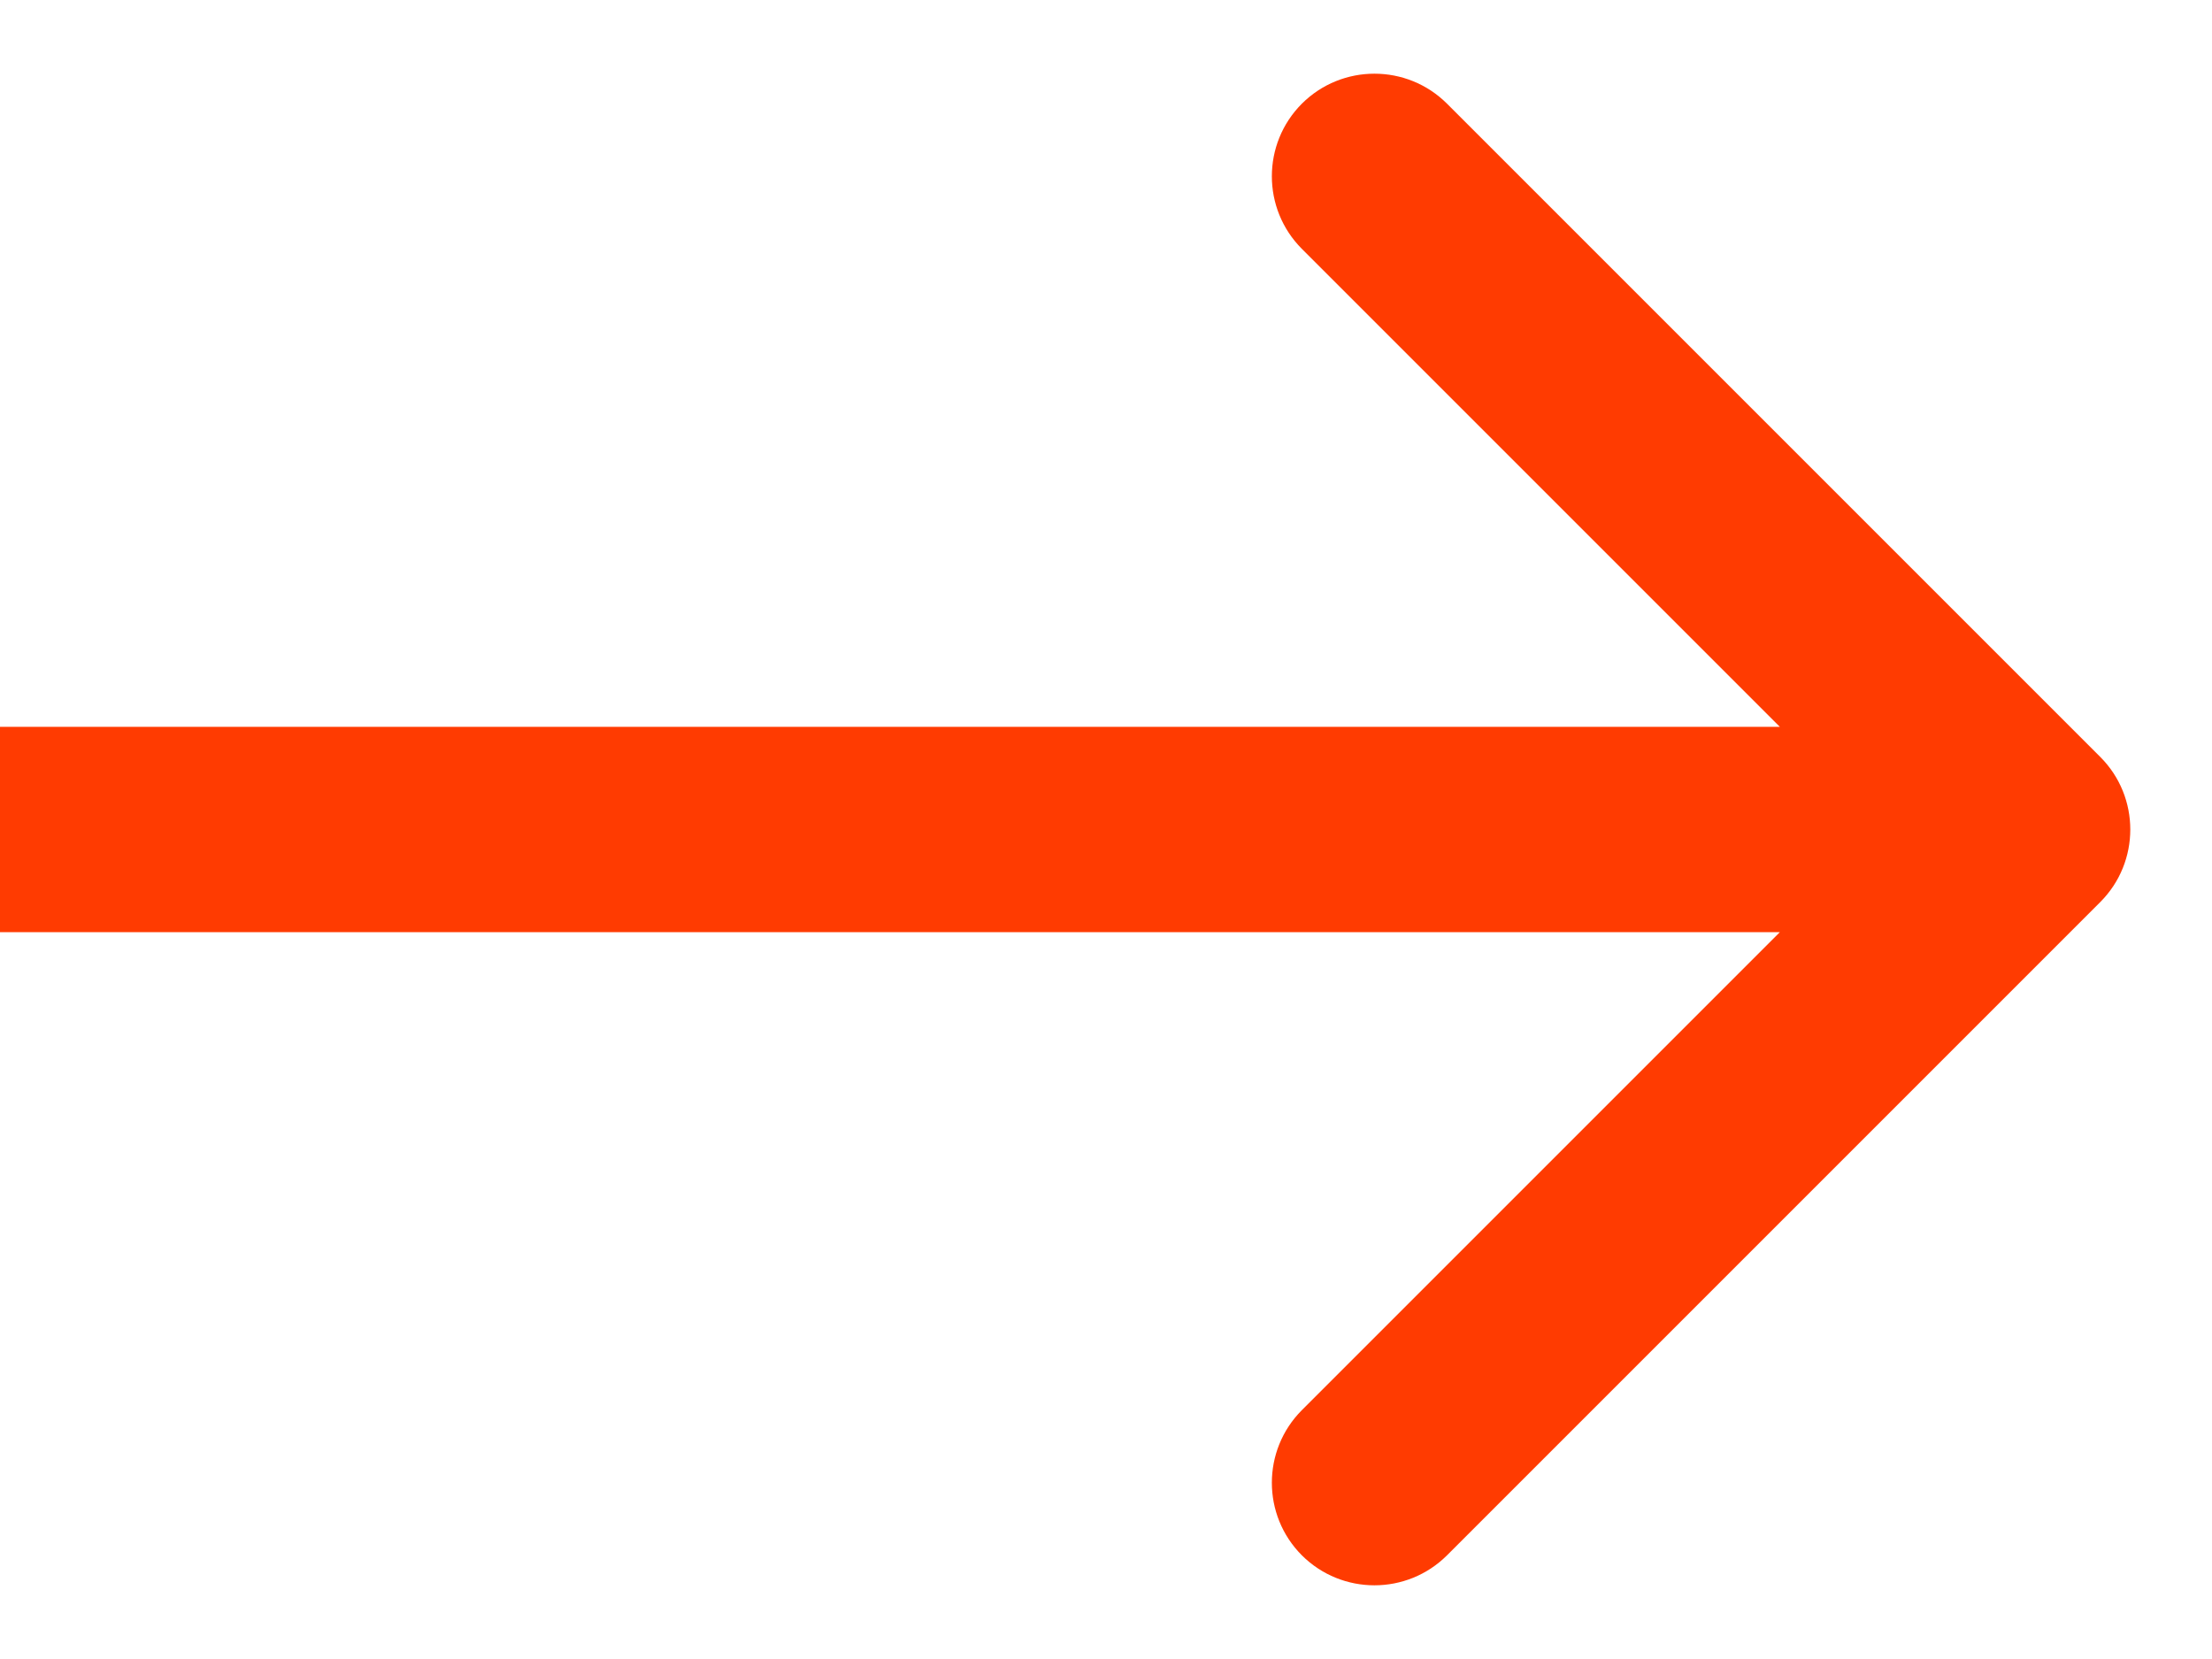 <?xml version="1.0" encoding="UTF-8"?> <svg xmlns="http://www.w3.org/2000/svg" width="24" height="18" viewBox="0 0 24 18" fill="none"><path d="M22.788 9.787C23.222 9.353 23.222 8.647 22.788 8.213L15.7 1.125C15.265 0.691 14.56 0.691 14.125 1.125C13.691 1.56 13.691 2.265 14.125 2.7L20.425 9L14.125 15.3C13.691 15.735 13.691 16.44 14.125 16.875C14.56 17.309 15.265 17.309 15.7 16.875L22.788 9.787ZM0 10.114L22 10.114V7.886L0 7.886L0 10.114Z" fill="#FF3B01"></path></svg> 